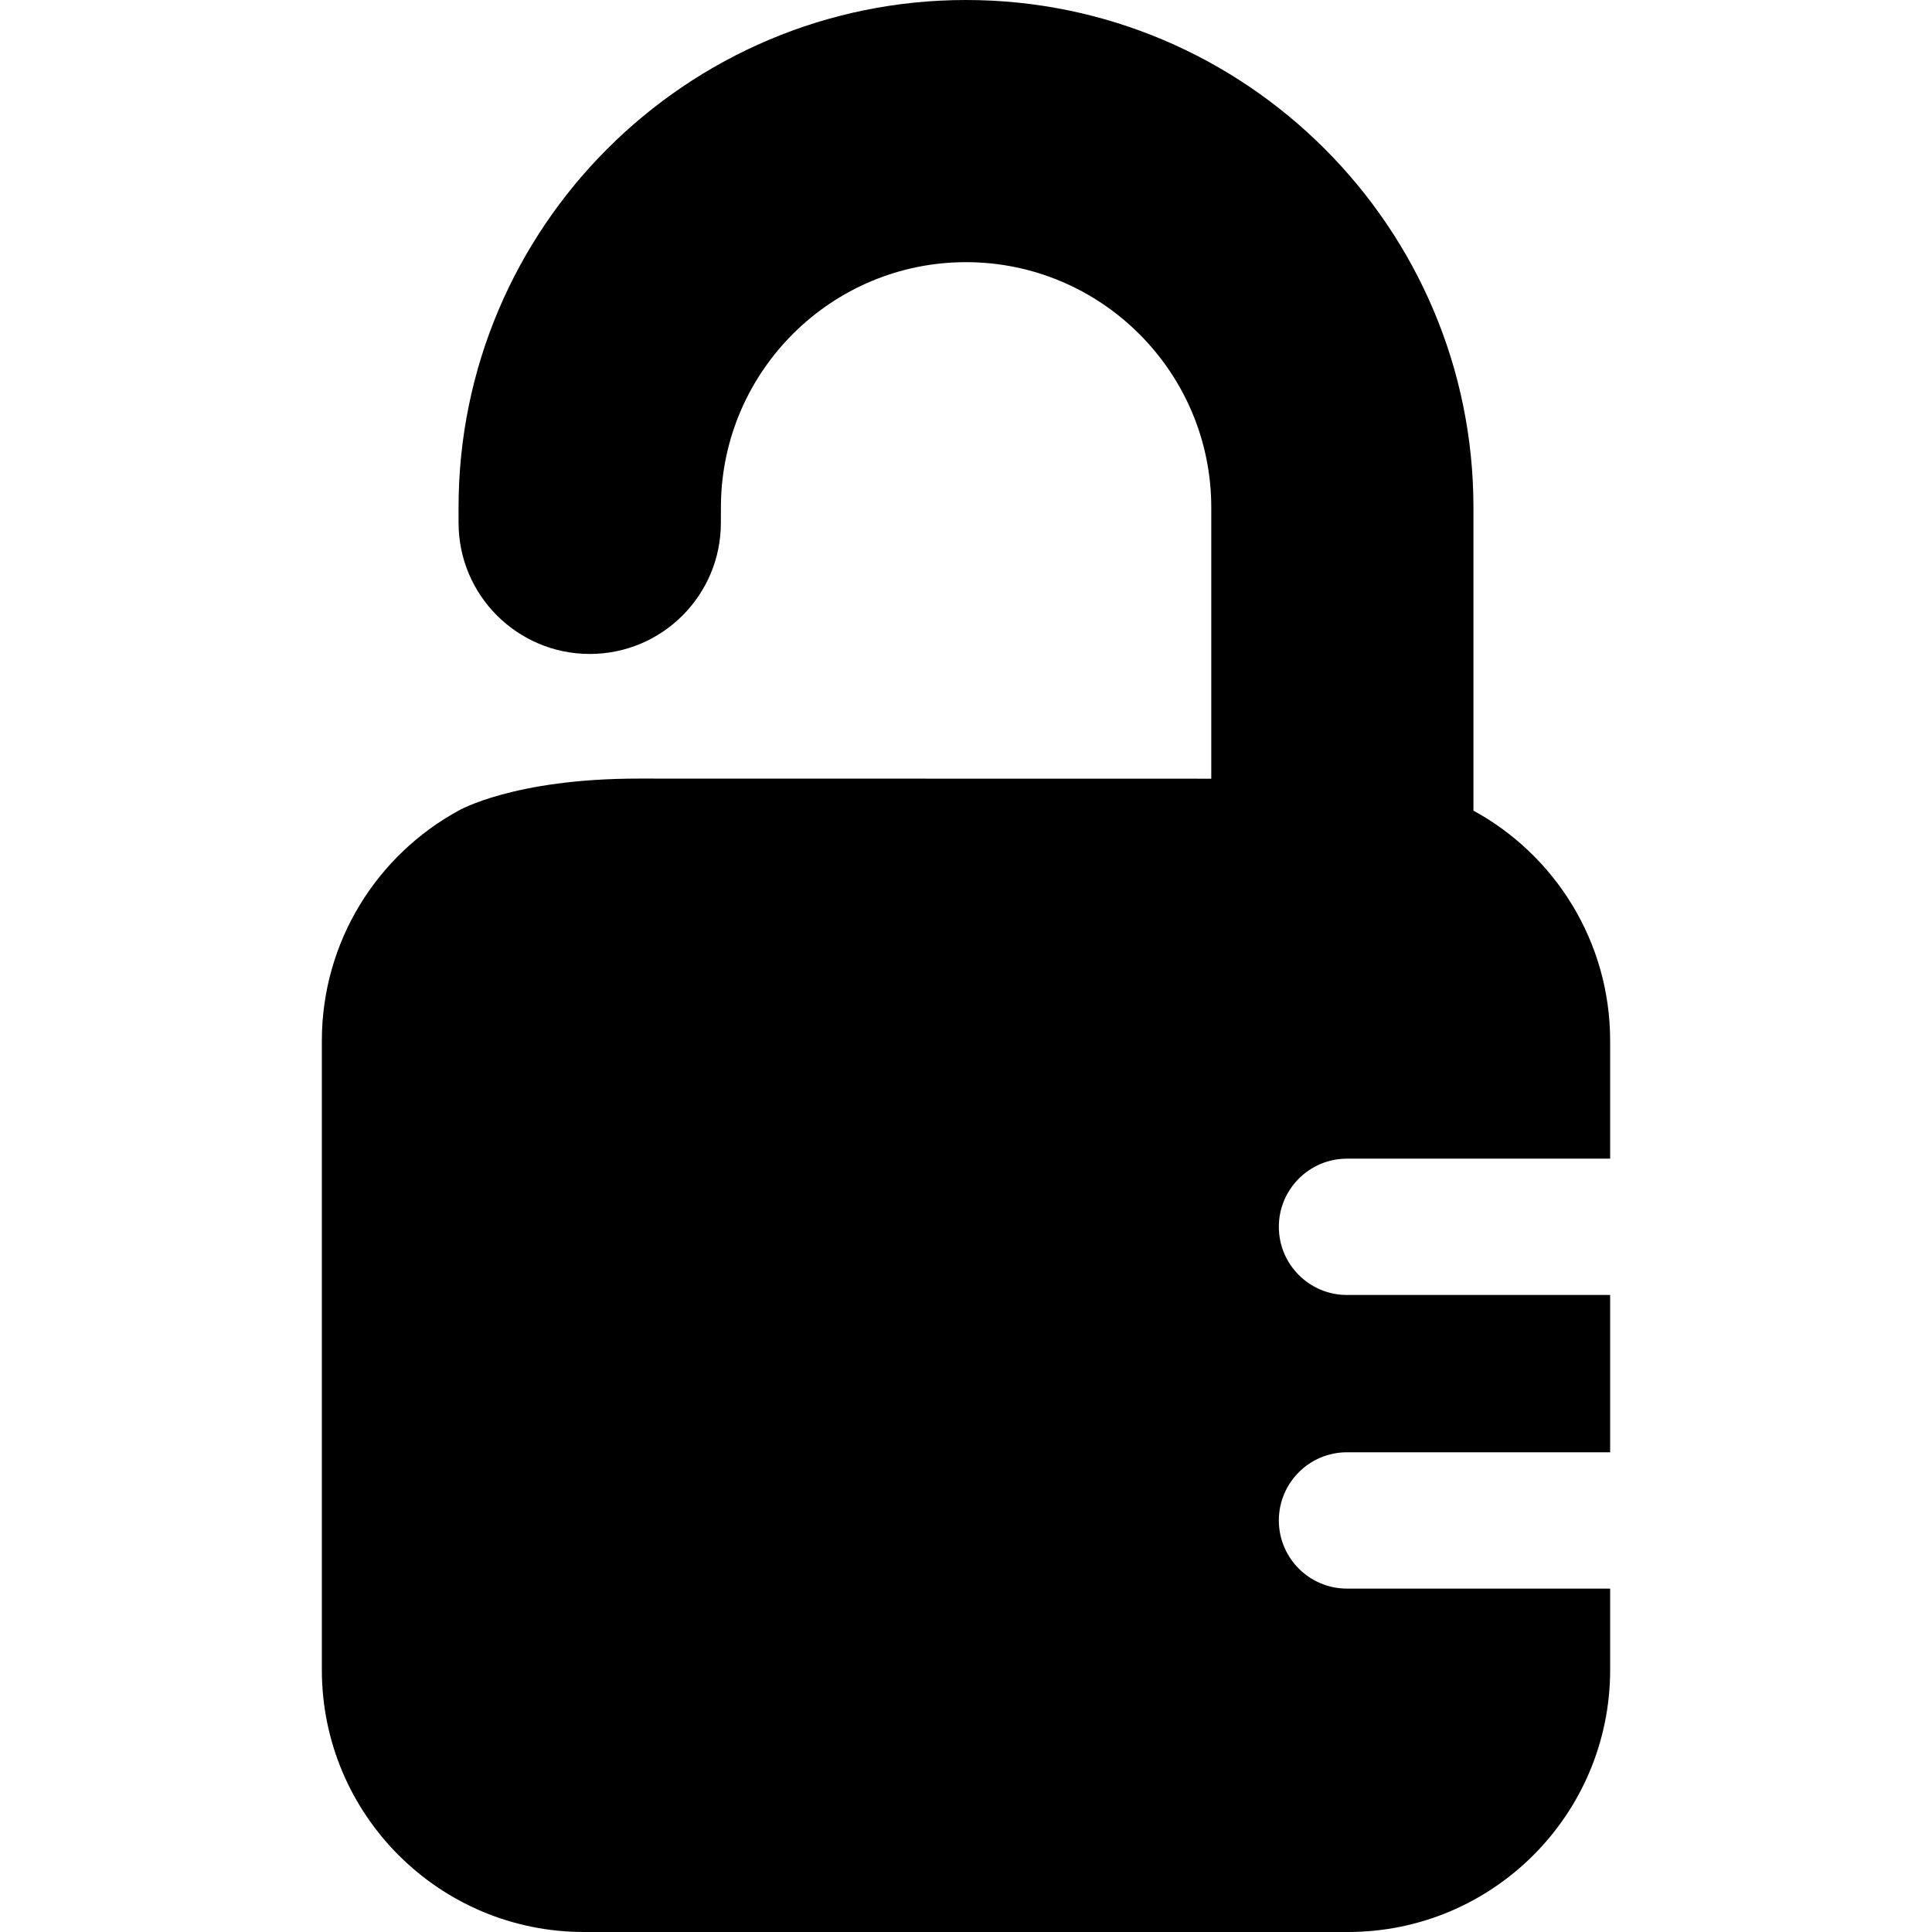 <?xml version="1.0" encoding="iso-8859-1"?>
<!-- Uploaded to: SVG Repo, www.svgrepo.com, Generator: SVG Repo Mixer Tools -->
<!DOCTYPE svg PUBLIC "-//W3C//DTD SVG 1.1//EN" "http://www.w3.org/Graphics/SVG/1.1/DTD/svg11.dtd">
<svg fill="#000000" height="800px" width="800px" version="1.1" id="Capa_1" xmlns="http://www.w3.org/2000/svg" xmlns:xlink="http://www.w3.org/1999/xlink" 
	 viewBox="0 0 368.469 368.469" xml:space="preserve">
<path d="M256.901,220.978h50.185v-22.464c0-18.945-10.539-35.428-26.072-43.91V96.78c0-53.365-43.415-96.78-96.779-96.78
	S87.455,43.415,87.455,96.78l0.004,2.941c0,13.808,11.218,25,25.025,25s25-11.192,25-25c0,0,0.016-3.421,0.012-3.591
	C137.847,70.636,158.658,50,184.234,50c25.794,0,46.779,20.985,46.779,46.78v51.733l-109.279-0.021
	c-23.834,0-34.279,6.111-34.279,6.111c-15.533,8.482-26.072,24.965-26.072,43.91v119.955c0,27.614,22.387,50,50,50h145.703
	c27.613,0,50-22.386,50-50v-15.491h-50.185c-7.18,0-13-5.82-13-13c0-7.18,5.82-13,13-13h50.185v-30h-50.185c-7.18,0-13-5.82-13-13
	C243.901,226.798,249.722,220.978,256.901,220.978z"/>
</svg>